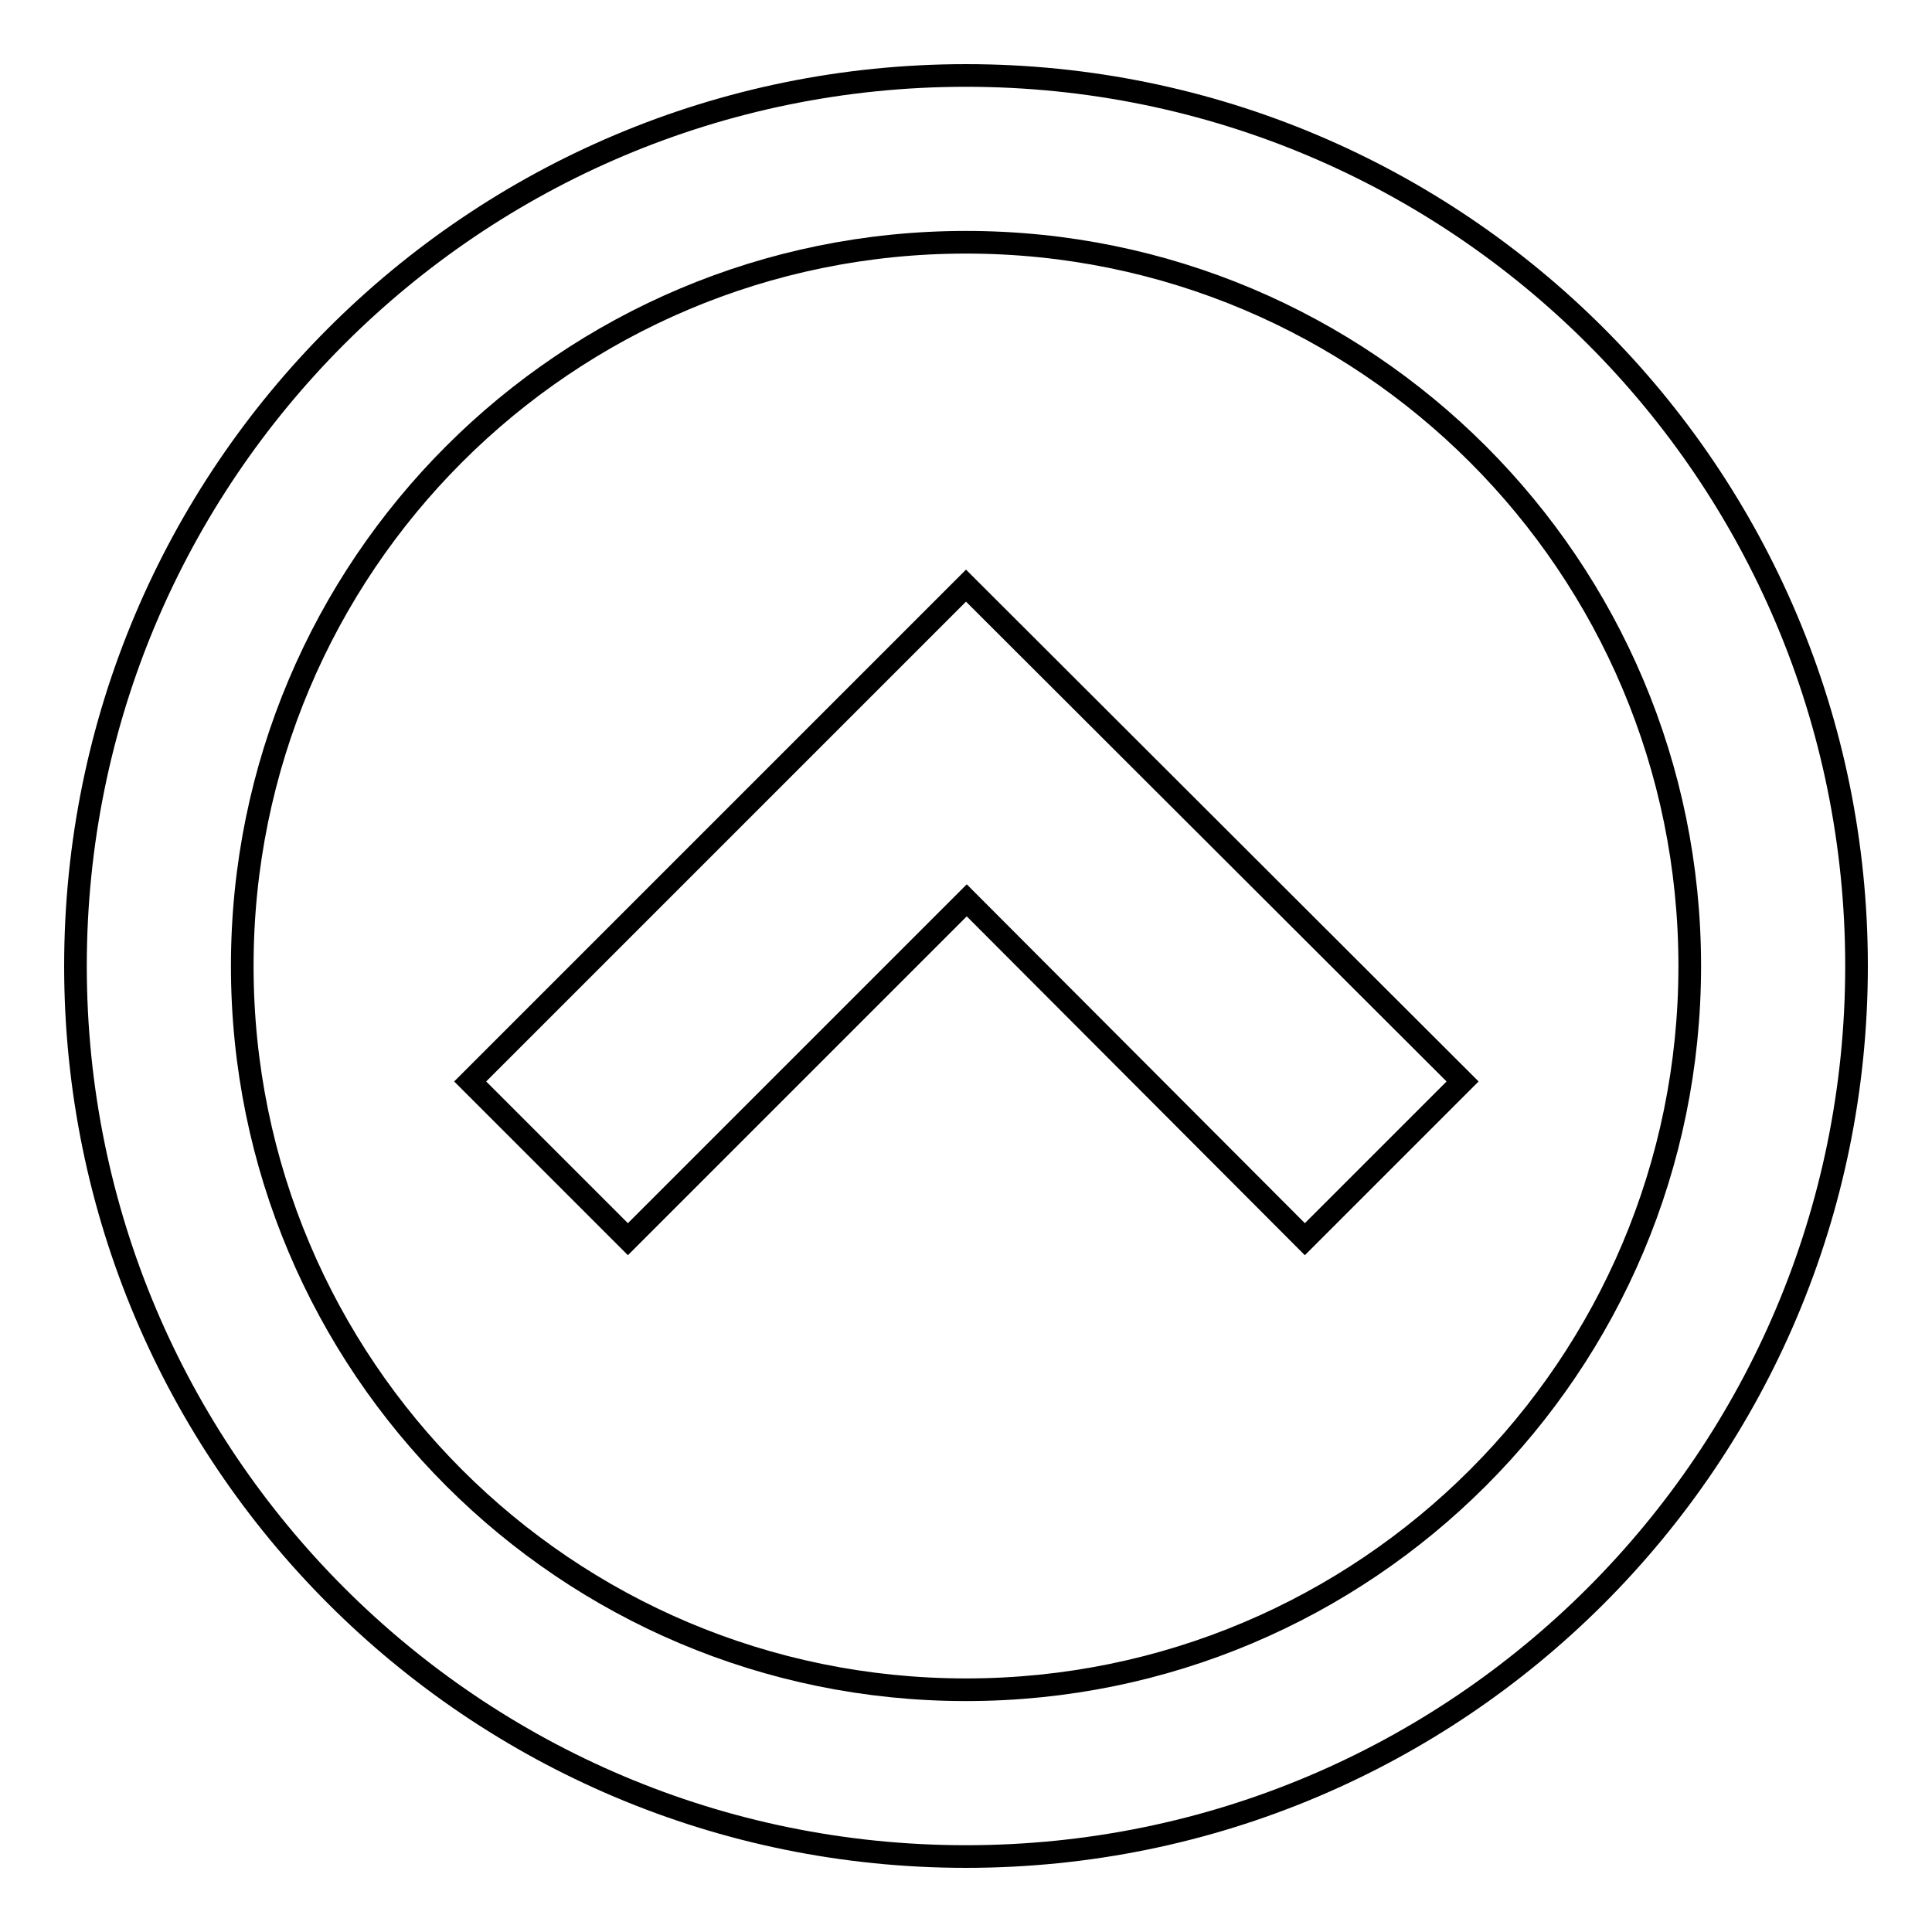 <?xml version="1.0" encoding="utf-8"?>
<!-- Svg Vector Icons : http://www.onlinewebfonts.com/icon -->
<!DOCTYPE svg PUBLIC "-//W3C//DTD SVG 1.1//EN" "http://www.w3.org/Graphics/SVG/1.1/DTD/svg11.dtd">
<svg version="1.1" xmlns="http://www.w3.org/2000/svg" xmlns:xlink="http://www.w3.org/1999/xlink" x="0px" y="0px" viewBox="0 0 256 256" enable-background="new 0 0 256 256" xml:space="preserve">
<g> <path stroke-width="3" fill-opacity="0" stroke="#000000"  d="M10,128c0,65.2,52.8,118,118,118c65.2,0,118-52.8,118-118c0-65.2-52.8-118-118-118C62.8,10,10,62.8,10,128z  M223.9,128c0,53-42.9,95.9-95.9,95.9c-53,0-95.9-42.9-95.9-95.9c0-53,42.9-95.9,95.9-95.9C181,32.1,223.9,75,223.9,128z  M172.9,164.2l20.9-20.9L128,77.6l-65.7,65.7l20.9,20.9l44.9-44.9L172.9,164.2z"/></g>
</svg>